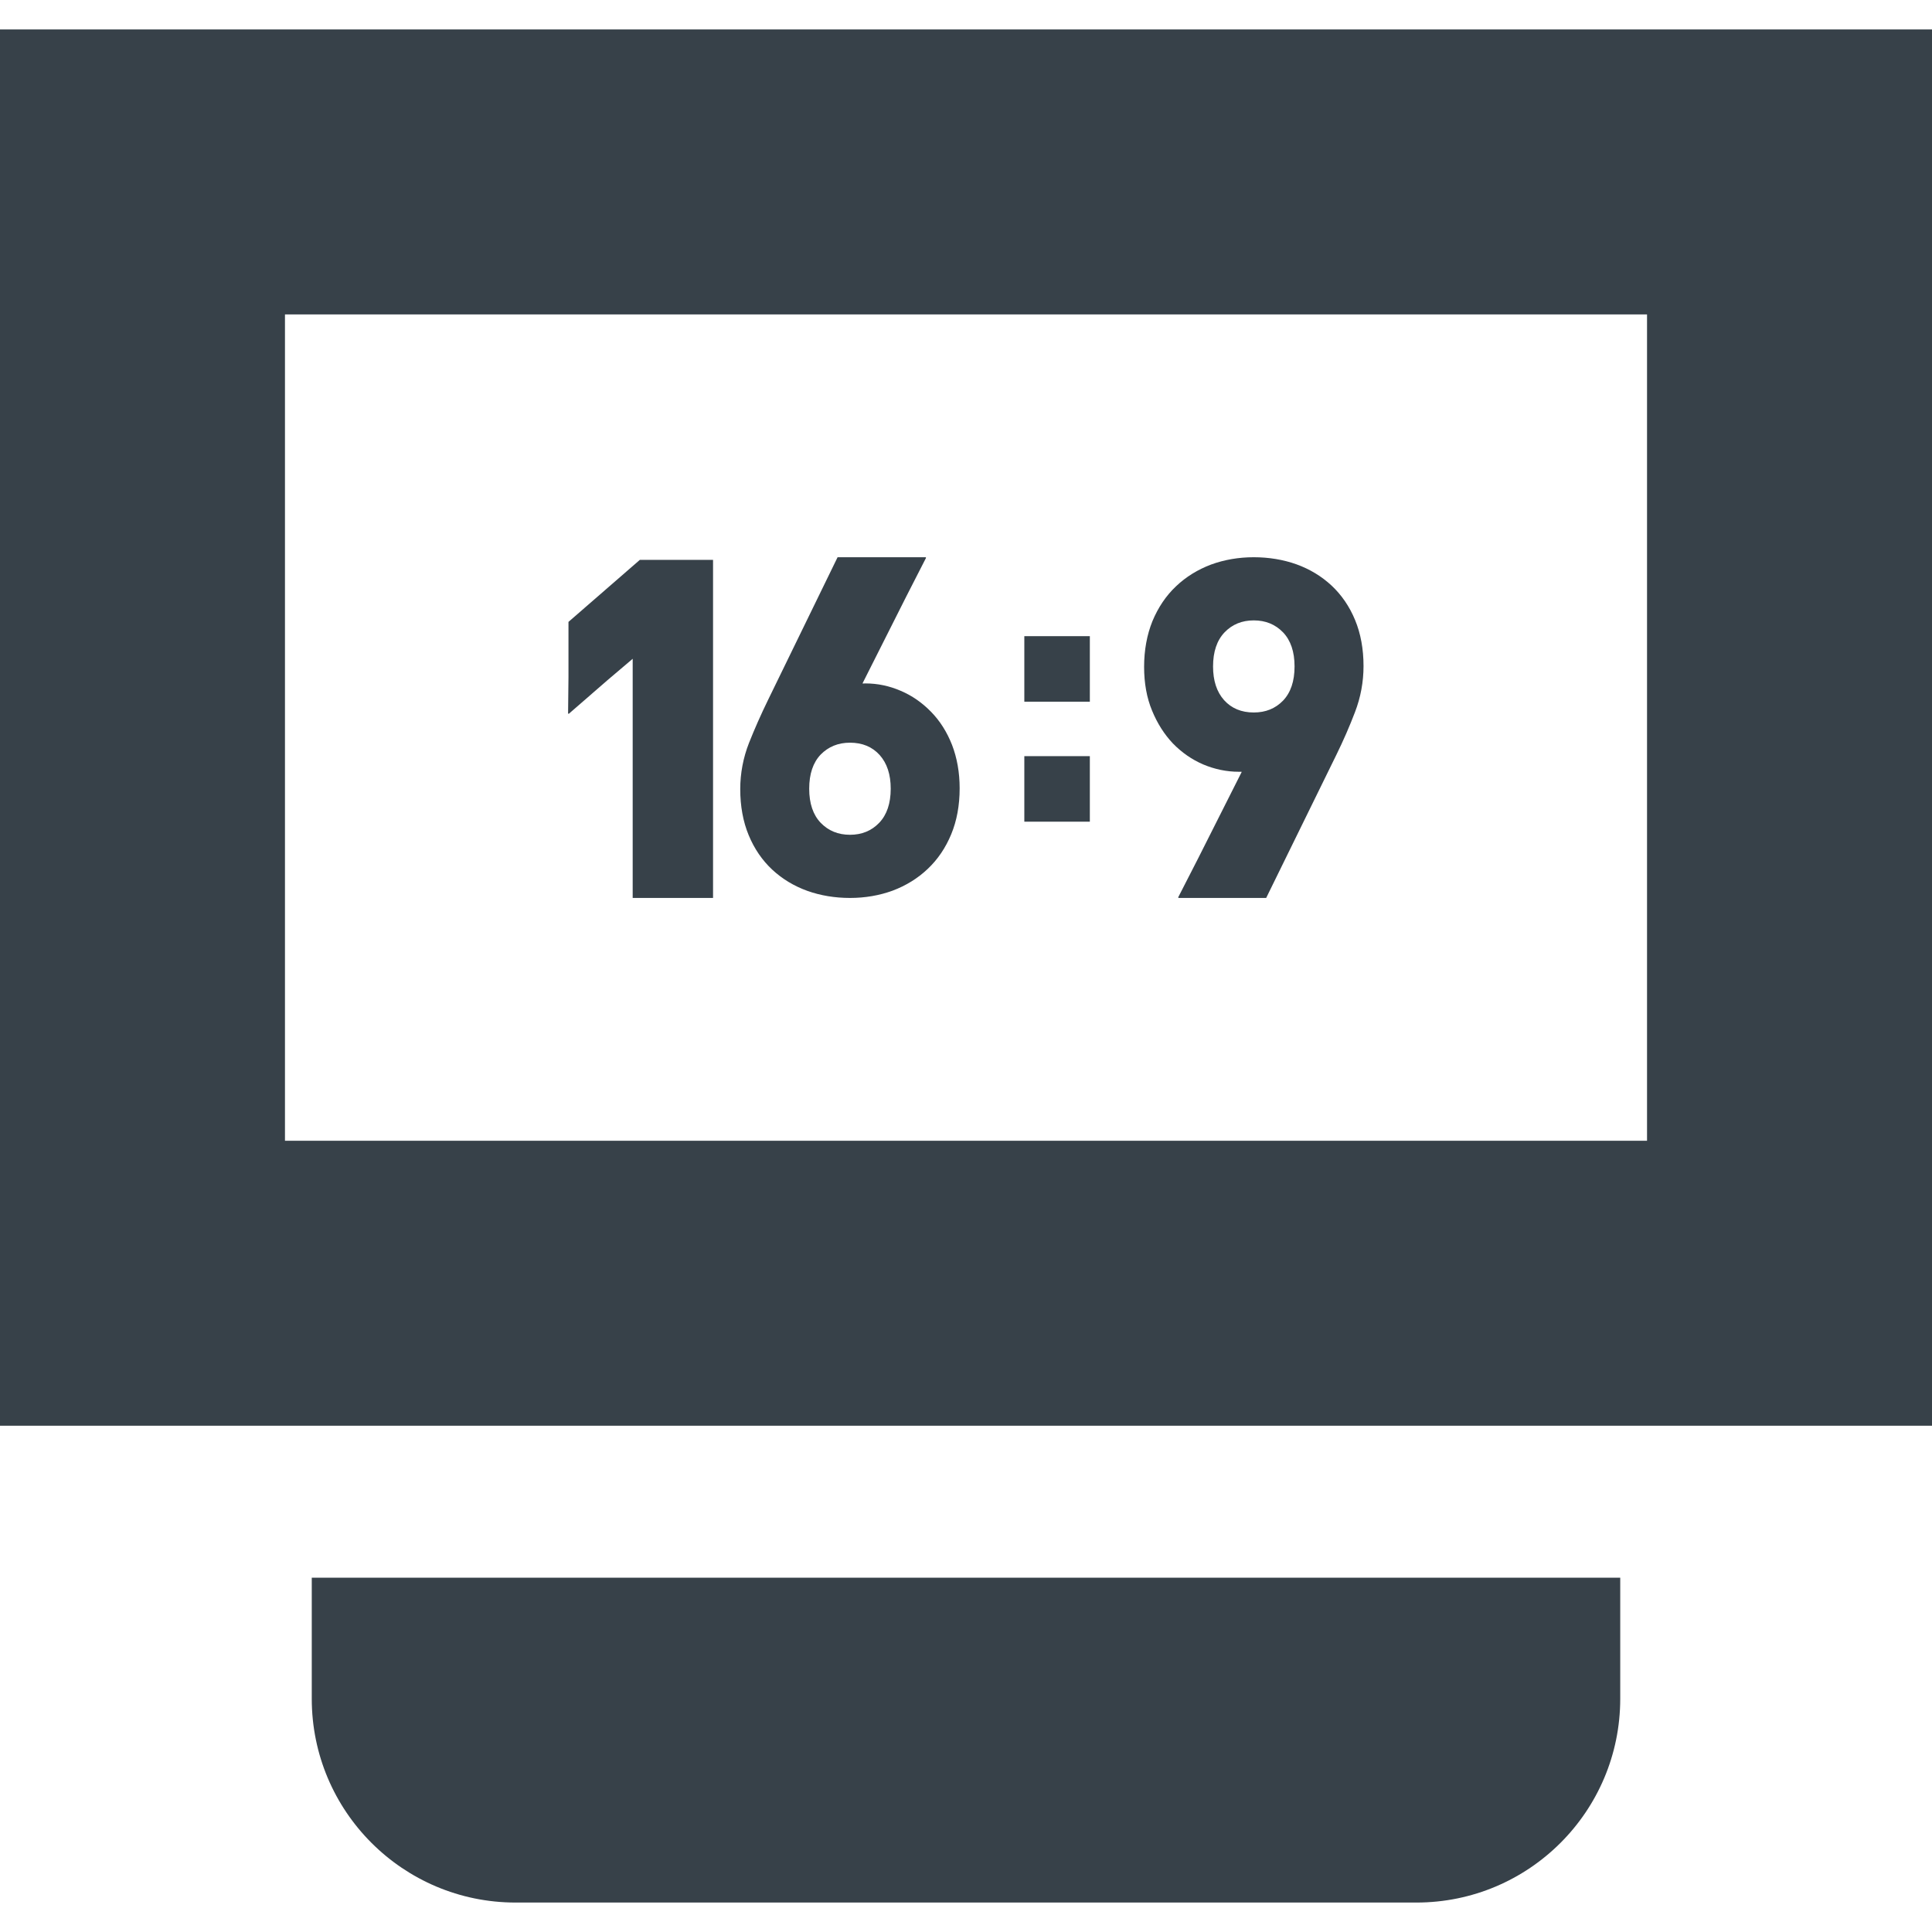 <?xml version="1.0" encoding="utf-8"?>
<!-- Generator: Adobe Illustrator 18.1.1, SVG Export Plug-In . SVG Version: 6.00 Build 0)  -->
<!DOCTYPE svg PUBLIC "-//W3C//DTD SVG 1.1//EN" "http://www.w3.org/Graphics/SVG/1.1/DTD/svg11.dtd">
<svg version="1.1" id="_x31_0" xmlns="http://www.w3.org/2000/svg" xmlns:xlink="http://www.w3.org/1999/xlink" x="0px" y="0px"
	 viewBox="0 0 512 512" style="enable-background:new 0 0 512 512;" xml:space="preserve">
<style type="text/css">
	.st0{fill:#374149;}
</style>
<g>
	<path class="st0" d="M0,7.805v368.738v1.129l0,0v0.16h512V7.805H0z M436.481,302.313H75.519V83.324h360.962v218.481V302.313z"/>
	<path class="st0" d="M82.621,418.106v32.07c0,29.836,24.184,54.019,54.02,54.019h238.718c29.836,0,54.02-24.183,54.02-54.019
		v-32.07H82.621z"/>
	<polygon class="st0" points="150.652,164.809 150.652,179.418 150.547,189.118 150.652,189.027 150.652,189.238 161.004,180.242 
		167.668,174.586 167.668,237.61 167.668,237.805 167.668,237.805 167.668,237.965 188.965,237.965 188.965,148.375 
		169.558,148.375 	"/>
	<path class="st0" d="M246.707,188.606c-2.324-2.386-5.012-4.262-8.004-5.531c-2.992-1.297-6.133-1.961-9.332-1.961
		c-0.215,0-0.434,0.008-0.649,0.023l-0.148-0.031l11.582-23l5.254-10.274h-0.078l0.078-0.16h-23.442l-18.43,37.82
		c-1.902,3.895-3.594,7.734-5.043,11.391c-1.543,3.926-2.324,8.066-2.324,12.23c0,4.531,0.754,8.641,2.234,12.207
		c1.48,3.594,3.594,6.675,6.254,9.152c2.629,2.446,5.77,4.348,9.301,5.617c3.477,1.238,7.282,1.875,11.301,1.875
		c4.016,0,7.824-0.664,11.297-1.934c3.535-1.332,6.676-3.262,9.305-5.77c2.656-2.507,4.742-5.59,6.222-9.183
		c1.481-3.566,2.234-7.645,2.234-12.176c0-4.195-0.695-8.062-2.023-11.508C250.938,193.95,249.062,190.992,246.707,188.606z
		 M232.992,218.058c-2.023,2.114-4.621,3.168-7.73,3.168c-3.145,0-5.711-1.054-7.766-3.168c-2.023-2.117-3.05-5.137-3.05-9.035
		c0-3.926,1.027-6.945,3.05-9.062c2.054-2.082,4.621-3.14,7.766-3.14c3.262,0,5.89,1.09,7.852,3.262
		c1.965,2.206,2.934,5.164,2.934,8.941C236.047,212.922,235.016,215.942,232.992,218.058z"/>
	<path class="st0" d="M359.114,164.317c-1.481-3.594-3.598-6.676-6.254-9.153c-2.629-2.445-5.77-4.347-9.305-5.621
		c-3.472-1.234-7.281-1.871-11.297-1.871c-4.015,0-7.824,0.664-11.297,1.934c-3.535,1.328-6.676,3.262-9.305,5.77
		c-2.66,2.508-4.742,5.617-6.254,9.246c-1.45,3.594-2.203,7.671-2.203,12.109c0,4.293,0.691,8.188,2.114,11.602
		c1.386,3.383,3.262,6.313,5.527,8.699c2.324,2.387,5.015,4.262,8.035,5.558c3.019,1.27,6.191,1.934,9.394,1.934h0.664l0.137,0.032
		l-11.52,22.855l-5.32,10.394h0.082l-0.082,0.16h23.32l18.547-37.82c1.934-3.93,3.594-7.766,4.985-11.418
		c1.511-3.926,2.266-8.035,2.266-12.206C361.348,171.988,360.594,167.883,359.114,164.317z M324.523,167.578
		c2.024-2.114,4.622-3.168,7.734-3.168c3.141,0,5.707,1.054,7.762,3.168c2.024,2.117,3.051,5.137,3.051,9.035
		c0,3.926-1.027,6.945-3.051,9.062c-2.054,2.113-4.621,3.141-7.762,3.141c-3.262,0-5.89-1.09-7.855-3.262
		c-1.965-2.207-2.93-5.168-2.93-8.942C321.473,172.715,322.5,169.695,324.523,167.578z"/>
	<polygon class="st0" points="271.457,168.59 271.457,185.742 271.457,185.797 271.457,185.797 271.457,185.957 288.82,185.957 
		288.82,168.59 	"/>
	<polygon class="st0" points="271.457,200.387 271.457,217.539 271.457,217.594 271.457,217.594 271.457,217.754 288.82,217.754 
		288.82,200.387 	"/>
</g>
</svg>

